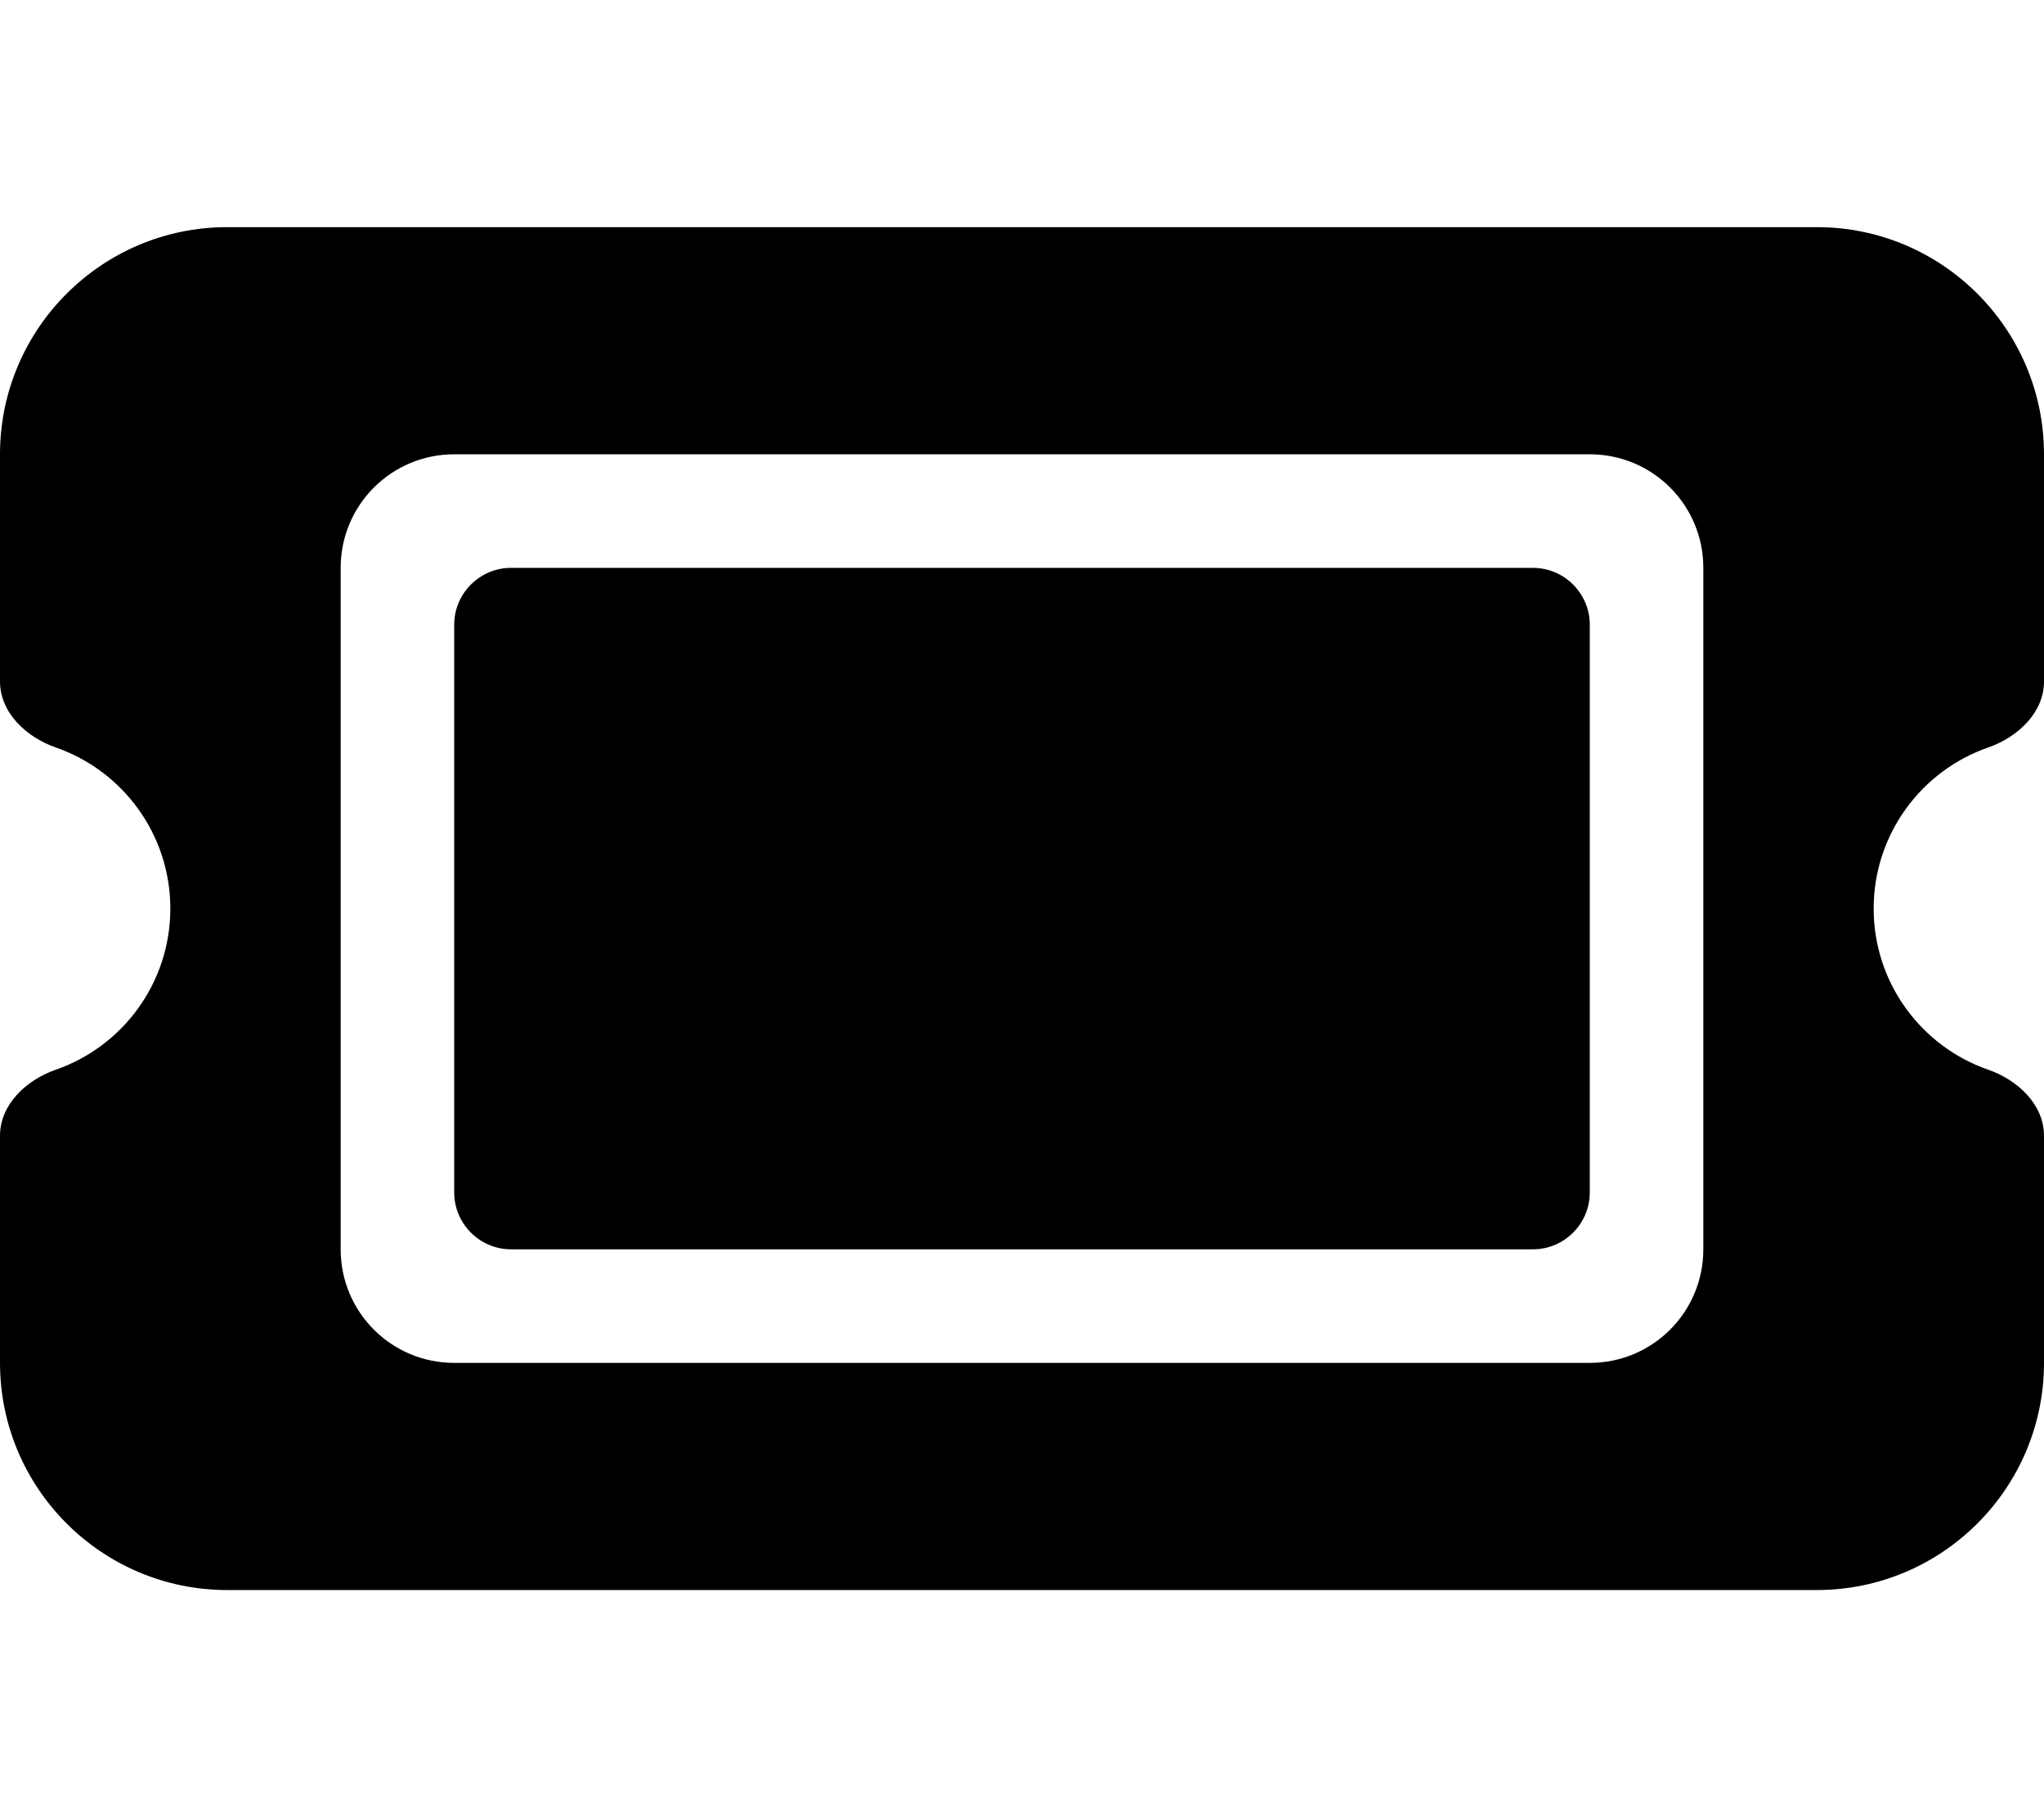 <?xml version="1.0" encoding="UTF-8"?>
<svg xmlns="http://www.w3.org/2000/svg" width="576" height="512" viewBox="0 0 576 512" fill="none">
  <path d="M64 64C28.7 64 0 92.7 0 128V192C0 200.8 7.4 207.7 15.7 210.6C34.5 217.1 48 235 48 256C48 277 34.5 294.9 15.7 301.4C7.4 304.3 0 311.2 0 320V384C0 419.3 28.7 448 64 448H512C547.3 448 576 419.3 576 384V320C576 311.2 568.6 304.3 560.3 301.4C541.5 294.9 528 277 528 256C528 235 541.5 217.1 560.3 210.6C568.6 207.7 576 200.8 576 192V128C576 92.7 547.3 64 512 64H64ZM128 176V336C128 344.8 135.2 352 144 352H432C440.8 352 448 344.8 448 336V176C448 167.2 440.8 160 432 160H144C135.2 160 128 167.2 128 176ZM96 160C96 142.3 110.3 128 128 128H448C465.7 128 480 142.3 480 160V352C480 369.7 465.7 384 448 384H128C110.3 384 96 369.7 96 352V160Z" fill="black"></path>
</svg>

